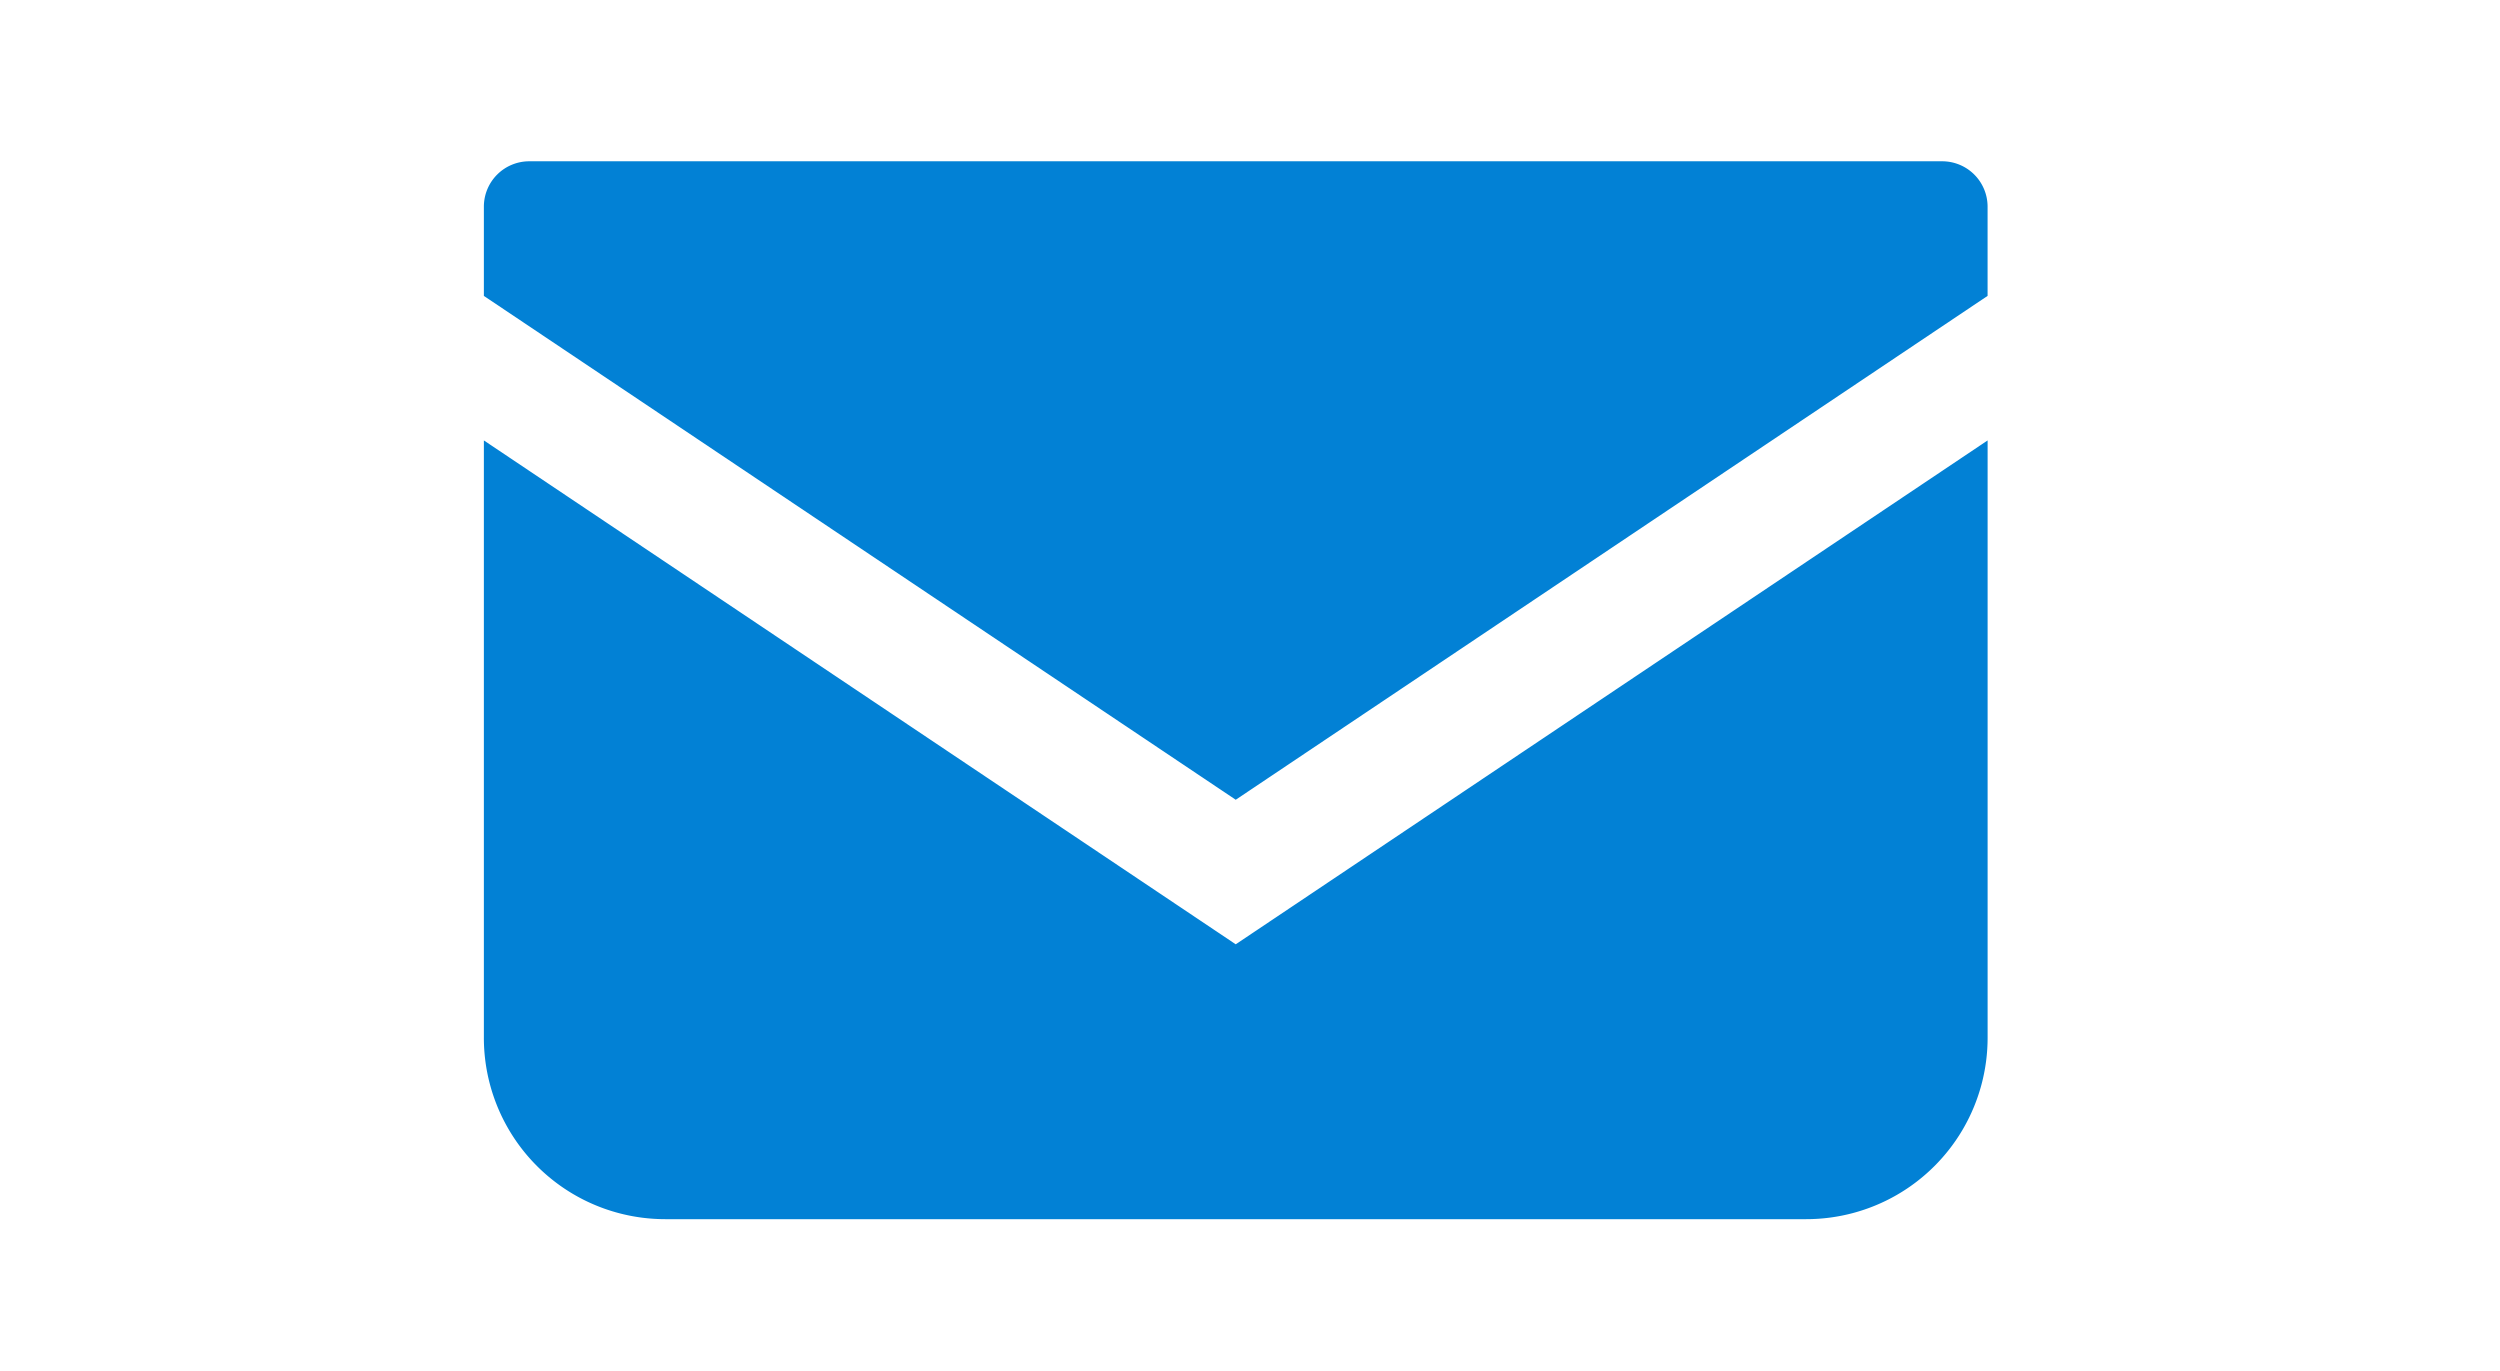 <svg xmlns="http://www.w3.org/2000/svg" width="93" height="51"><defs><style>.a{fill:#0281d5}</style></defs><path class="a" d="M72.252 6H19.687A1.688 1.688 0 0018 7.688v3.32l27.969 18.743 27.969-18.744V7.688A1.688 1.688 0 0072.252 6z"/><path class="a" d="M18 16.384v22.221a6.747 6.747 0 006.75 6.748h42.439a6.747 6.747 0 006.75-6.748V16.384l-27.97 18.744z"/><path fill="none" d="M0 0h93v51H0z"/></svg>
